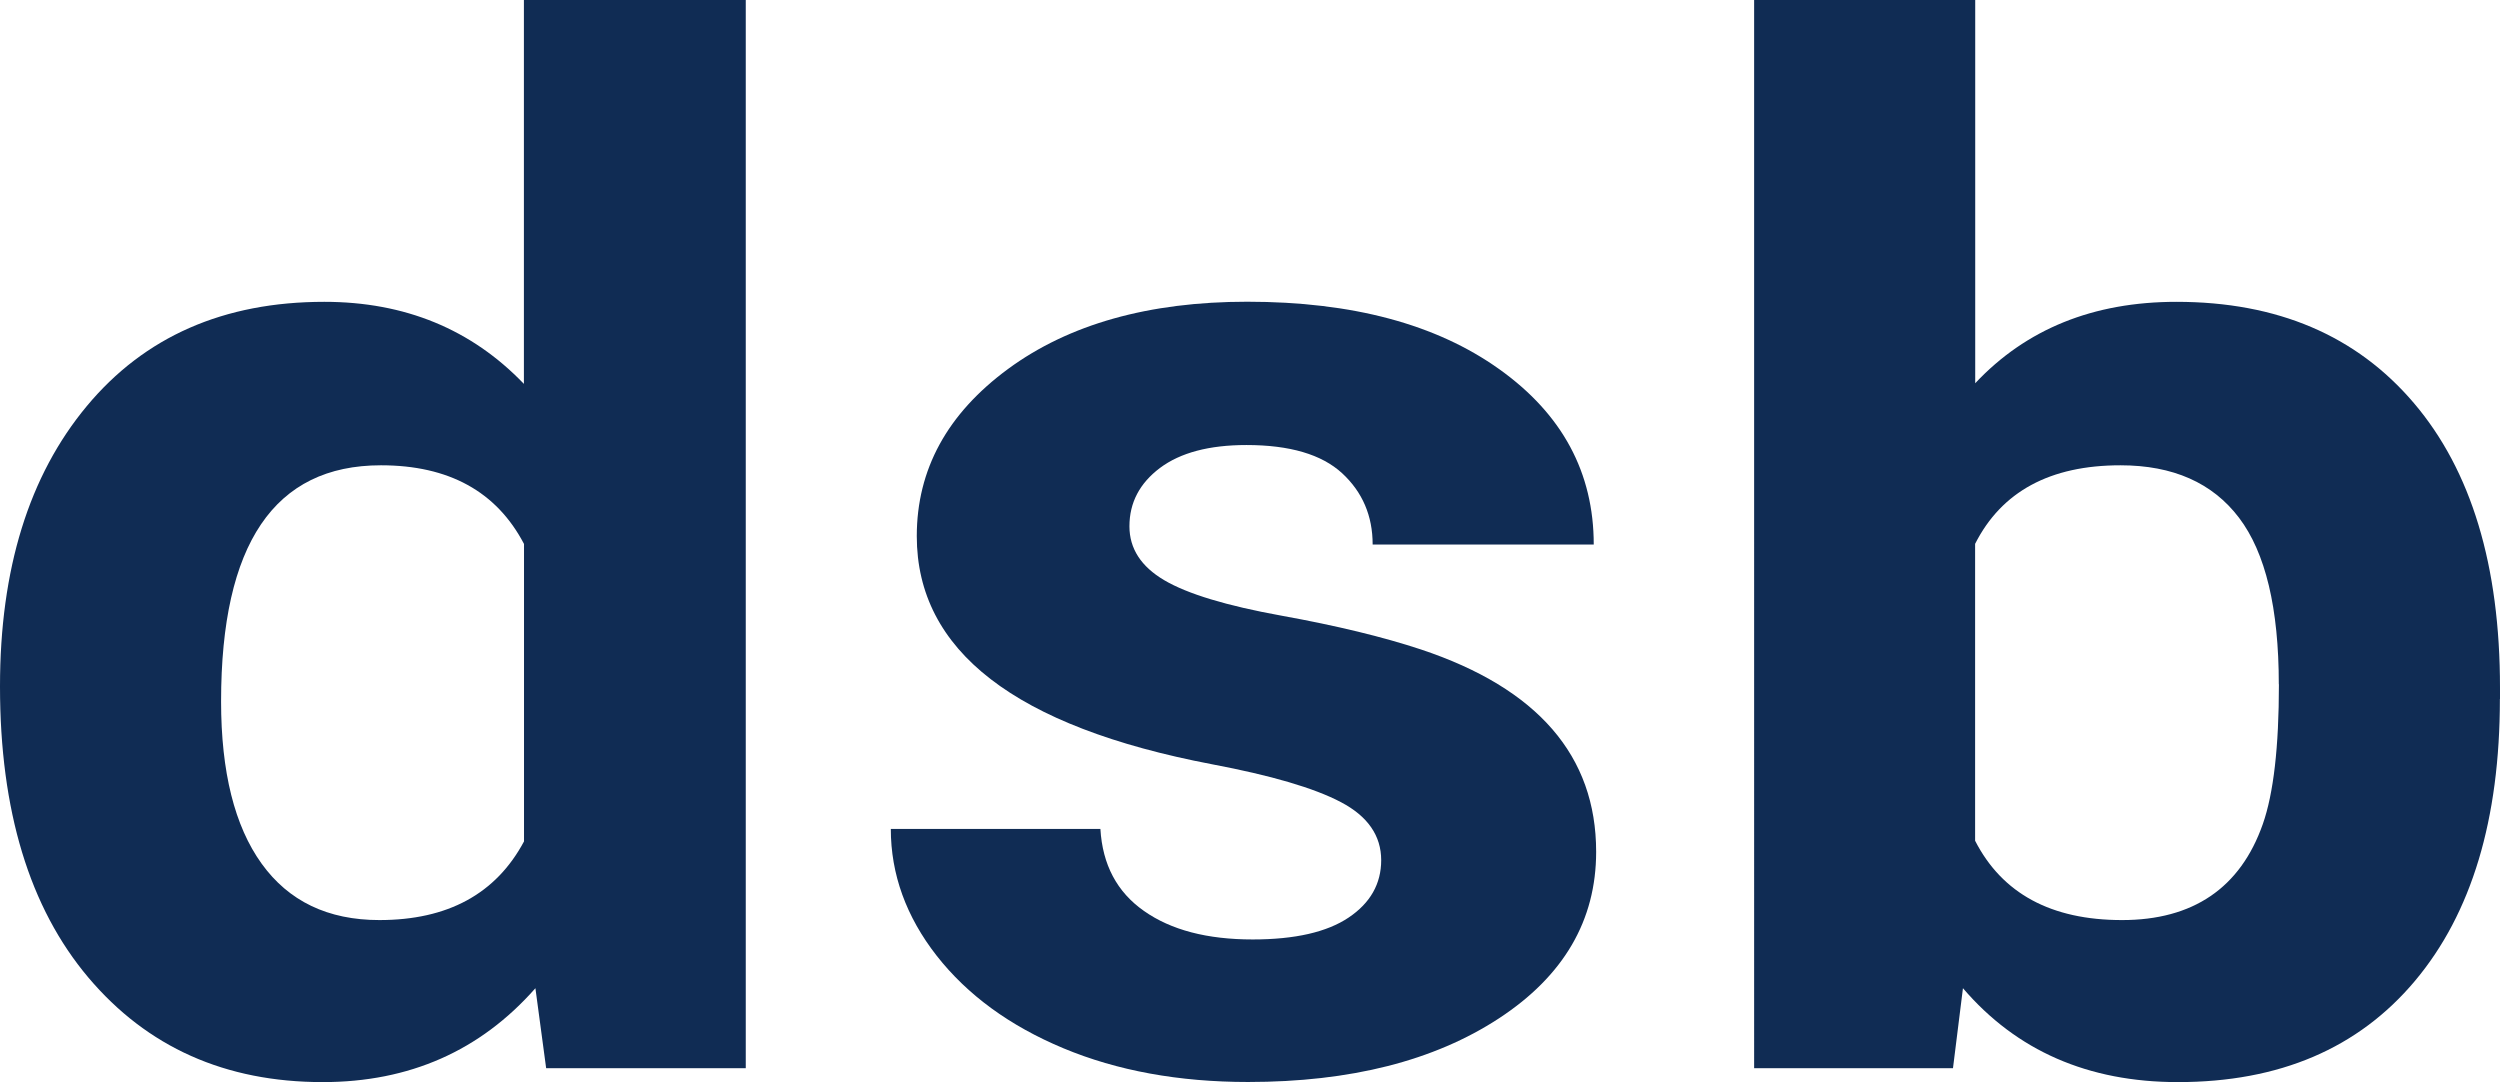 <?xml version="1.0" encoding="UTF-8"?>
<svg id="Layer_2" data-name="Layer 2" xmlns="http://www.w3.org/2000/svg" viewBox="0 0 228.19 98.77">
  <defs>
    <style>
      .cls-1 {
        fill: #102c54;
      }
    </style>
  </defs>
  <g id="Ebene_2" data-name="Ebene 2">
    <g id="Ebene_1-2" data-name="Ebene 1-2">
      <g>
        <path class="cls-1" d="M0,62.65c0-10.71,2.64-19.23,7.92-25.58,5.28-6.35,12.51-9.52,21.68-9.52,7.35,0,13.43,2.5,18.22,7.49V0h20.25v97.5h-18.22l-.98-7.3c-5.03,5.71-11.5,8.57-19.41,8.57-8.89,0-16.02-3.18-21.4-9.55C2.69,82.85,0,73.99,0,62.65ZM20.18,64.02c0,6.44,1.23,11.38,3.7,14.81,2.47,3.43,6.05,5.15,10.75,5.15,6.24,0,10.64-2.39,13.2-7.18v-27.15c-2.51-4.79-6.87-7.18-13.06-7.18-9.73,0-14.59,7.18-14.59,21.55Z"/>
        <path class="cls-1" d="M126.07,78.52c0-2.24-1.22-4.01-3.67-5.3-2.44-1.29-6.37-2.44-11.77-3.46-17.97-3.43-26.95-10.37-26.95-20.82,0-6.09,2.78-11.18,8.34-15.27,5.56-4.08,12.84-6.13,21.82-6.13,9.59,0,17.26,2.05,23.01,6.16,5.75,4.1,8.62,9.44,8.62,16h-20.18c0-2.62-.93-4.79-2.79-6.51-1.86-1.71-4.77-2.57-8.73-2.57-3.4,0-6.03.7-7.89,2.09-1.86,1.4-2.79,3.17-2.79,5.33,0,2.03,1.06,3.67,3.18,4.92s5.69,2.33,10.72,3.24,9.26,1.94,12.71,3.08c10.66,3.55,15.99,9.71,15.99,18.47,0,6.26-2.96,11.33-8.87,15.2-5.91,3.87-13.55,5.81-22.9,5.81-6.33,0-11.95-1.03-16.86-3.08-4.91-2.05-8.76-4.87-11.56-8.44-2.79-3.57-4.19-7.44-4.19-11.58h19.13c.19,3.26,1.51,5.76,3.98,7.49,2.47,1.74,5.77,2.6,9.92,2.6,3.86,0,6.78-.67,8.76-2s2.97-3.08,2.97-5.24h0Z"/>
        <path class="cls-1" d="M228.18,63.79c0,11-2.58,19.58-7.75,25.74-5.17,6.16-12.38,9.24-21.64,9.24-8.19,0-14.73-2.86-19.62-8.57l-.91,7.3h-18.15V0h20.18v34.98c4.65-4.95,10.78-7.43,18.36-7.43,9.22,0,16.44,3.08,21.68,9.24,5.24,6.16,7.86,14.82,7.86,25.99v1.02h-.01ZM208,62.46c0-6.94-1.21-12.01-3.63-15.2s-6.03-4.79-10.82-4.79c-6.42,0-10.85,2.39-13.27,7.17v27.1c2.47,4.82,6.94,7.24,13.41,7.24s10.8-2.92,12.85-8.76c.98-2.79,1.47-7.05,1.47-12.76h0Z"/>
      </g>
    </g>
  </g>
</svg>